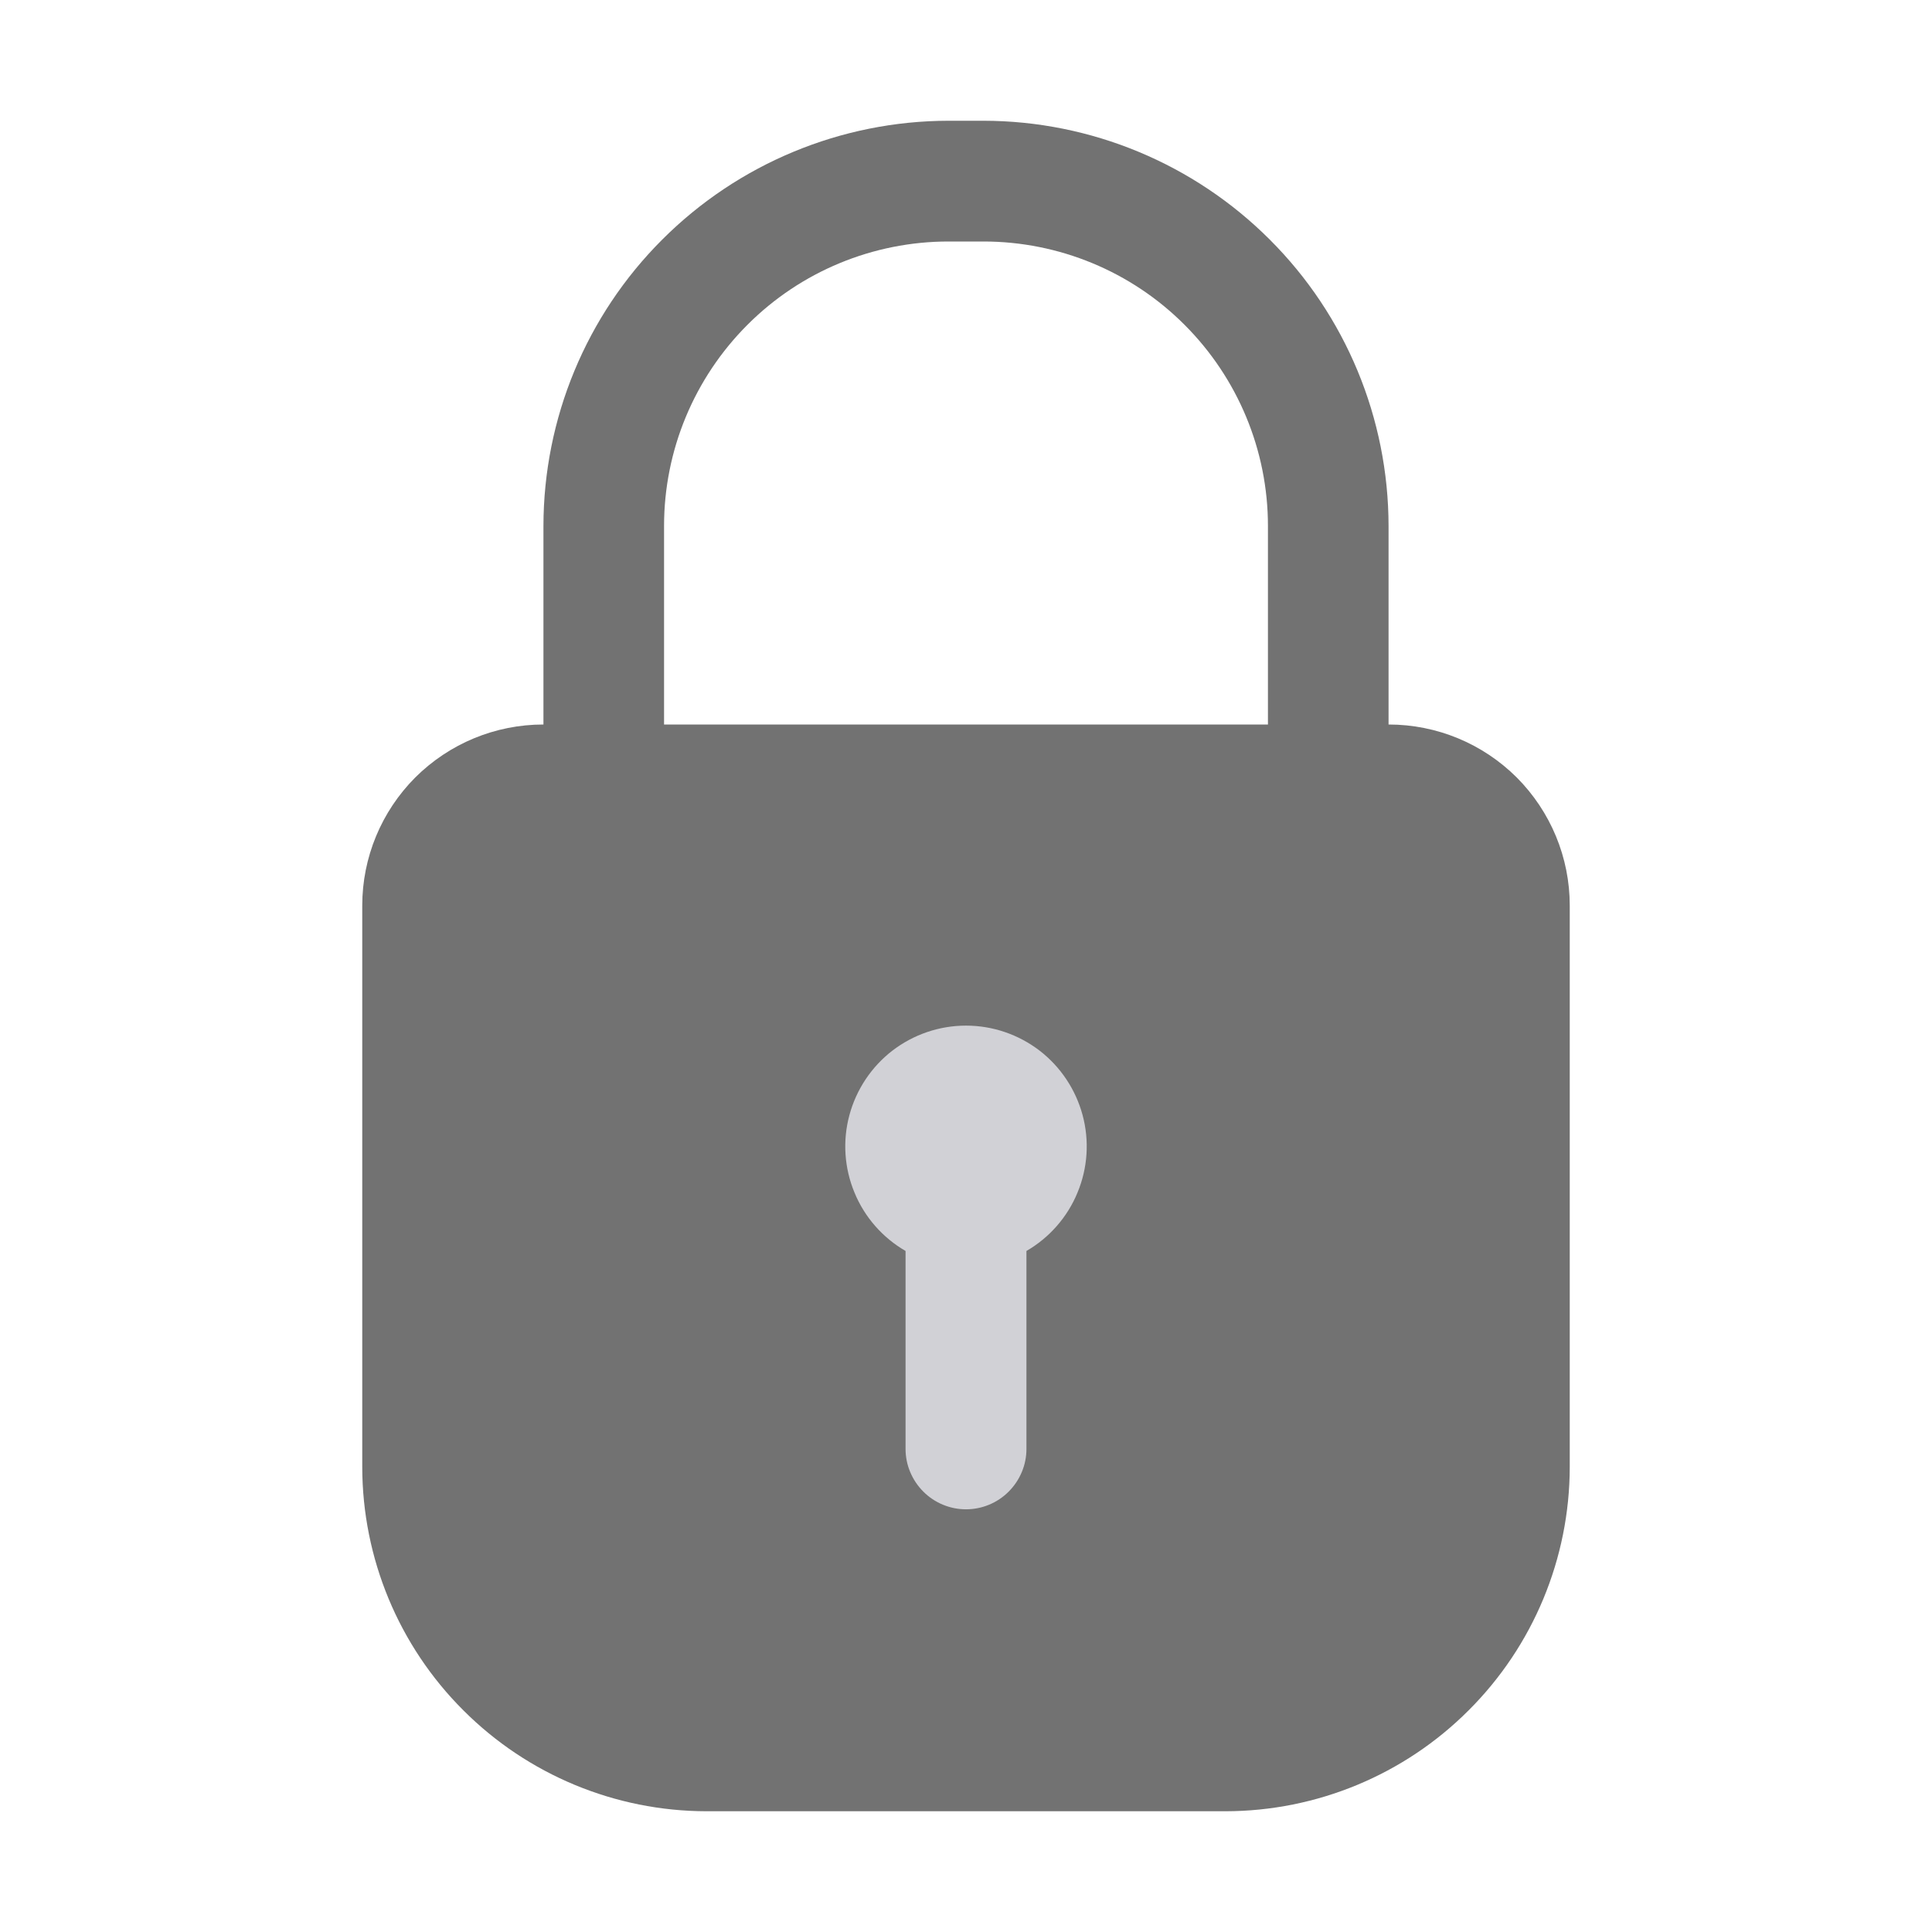 <svg width="14" height="14" viewBox="0 0 14 14" fill="none" xmlns="http://www.w3.org/2000/svg">
<path d="M10.062 5.25V3.811C10.061 3.032 9.752 2.286 9.201 1.736C8.651 1.186 7.905 0.876 7.127 0.875H6.873C6.095 0.876 5.349 1.186 4.799 1.736C4.248 2.286 3.939 3.032 3.938 3.811V5.25C3.589 5.25 3.256 5.388 3.009 5.634C2.763 5.881 2.625 6.214 2.625 6.562V10.631C2.626 11.292 2.889 11.926 3.357 12.393C3.824 12.861 4.458 13.124 5.119 13.125H8.881C9.542 13.124 10.176 12.861 10.643 12.393C11.111 11.926 11.374 11.292 11.375 10.631V6.562C11.375 6.214 11.237 5.881 10.991 5.634C10.744 5.388 10.411 5.25 10.062 5.25ZM4.812 3.811C4.812 3.264 5.03 2.74 5.416 2.354C5.802 1.967 6.327 1.75 6.873 1.75H7.127C7.673 1.75 8.198 1.967 8.584 2.354C8.97 2.74 9.188 3.264 9.188 3.811V5.25H4.812V3.811Z" fill="#727272"/>
<path d="M7.438 9.065V10.5C7.438 10.616 7.391 10.727 7.309 10.809C7.227 10.891 7.116 10.937 7 10.937C6.884 10.937 6.773 10.891 6.691 10.809C6.609 10.727 6.562 10.616 6.562 10.5V9.065C6.396 8.969 6.265 8.82 6.192 8.642C6.118 8.464 6.105 8.267 6.155 8.081C6.205 7.895 6.315 7.73 6.467 7.613C6.62 7.496 6.807 7.432 7 7.432C7.193 7.432 7.38 7.496 7.533 7.613C7.685 7.73 7.795 7.895 7.845 8.081C7.895 8.267 7.882 8.464 7.808 8.642C7.735 8.82 7.604 8.969 7.438 9.065Z" fill="#D1D1D6"/>
</svg>
